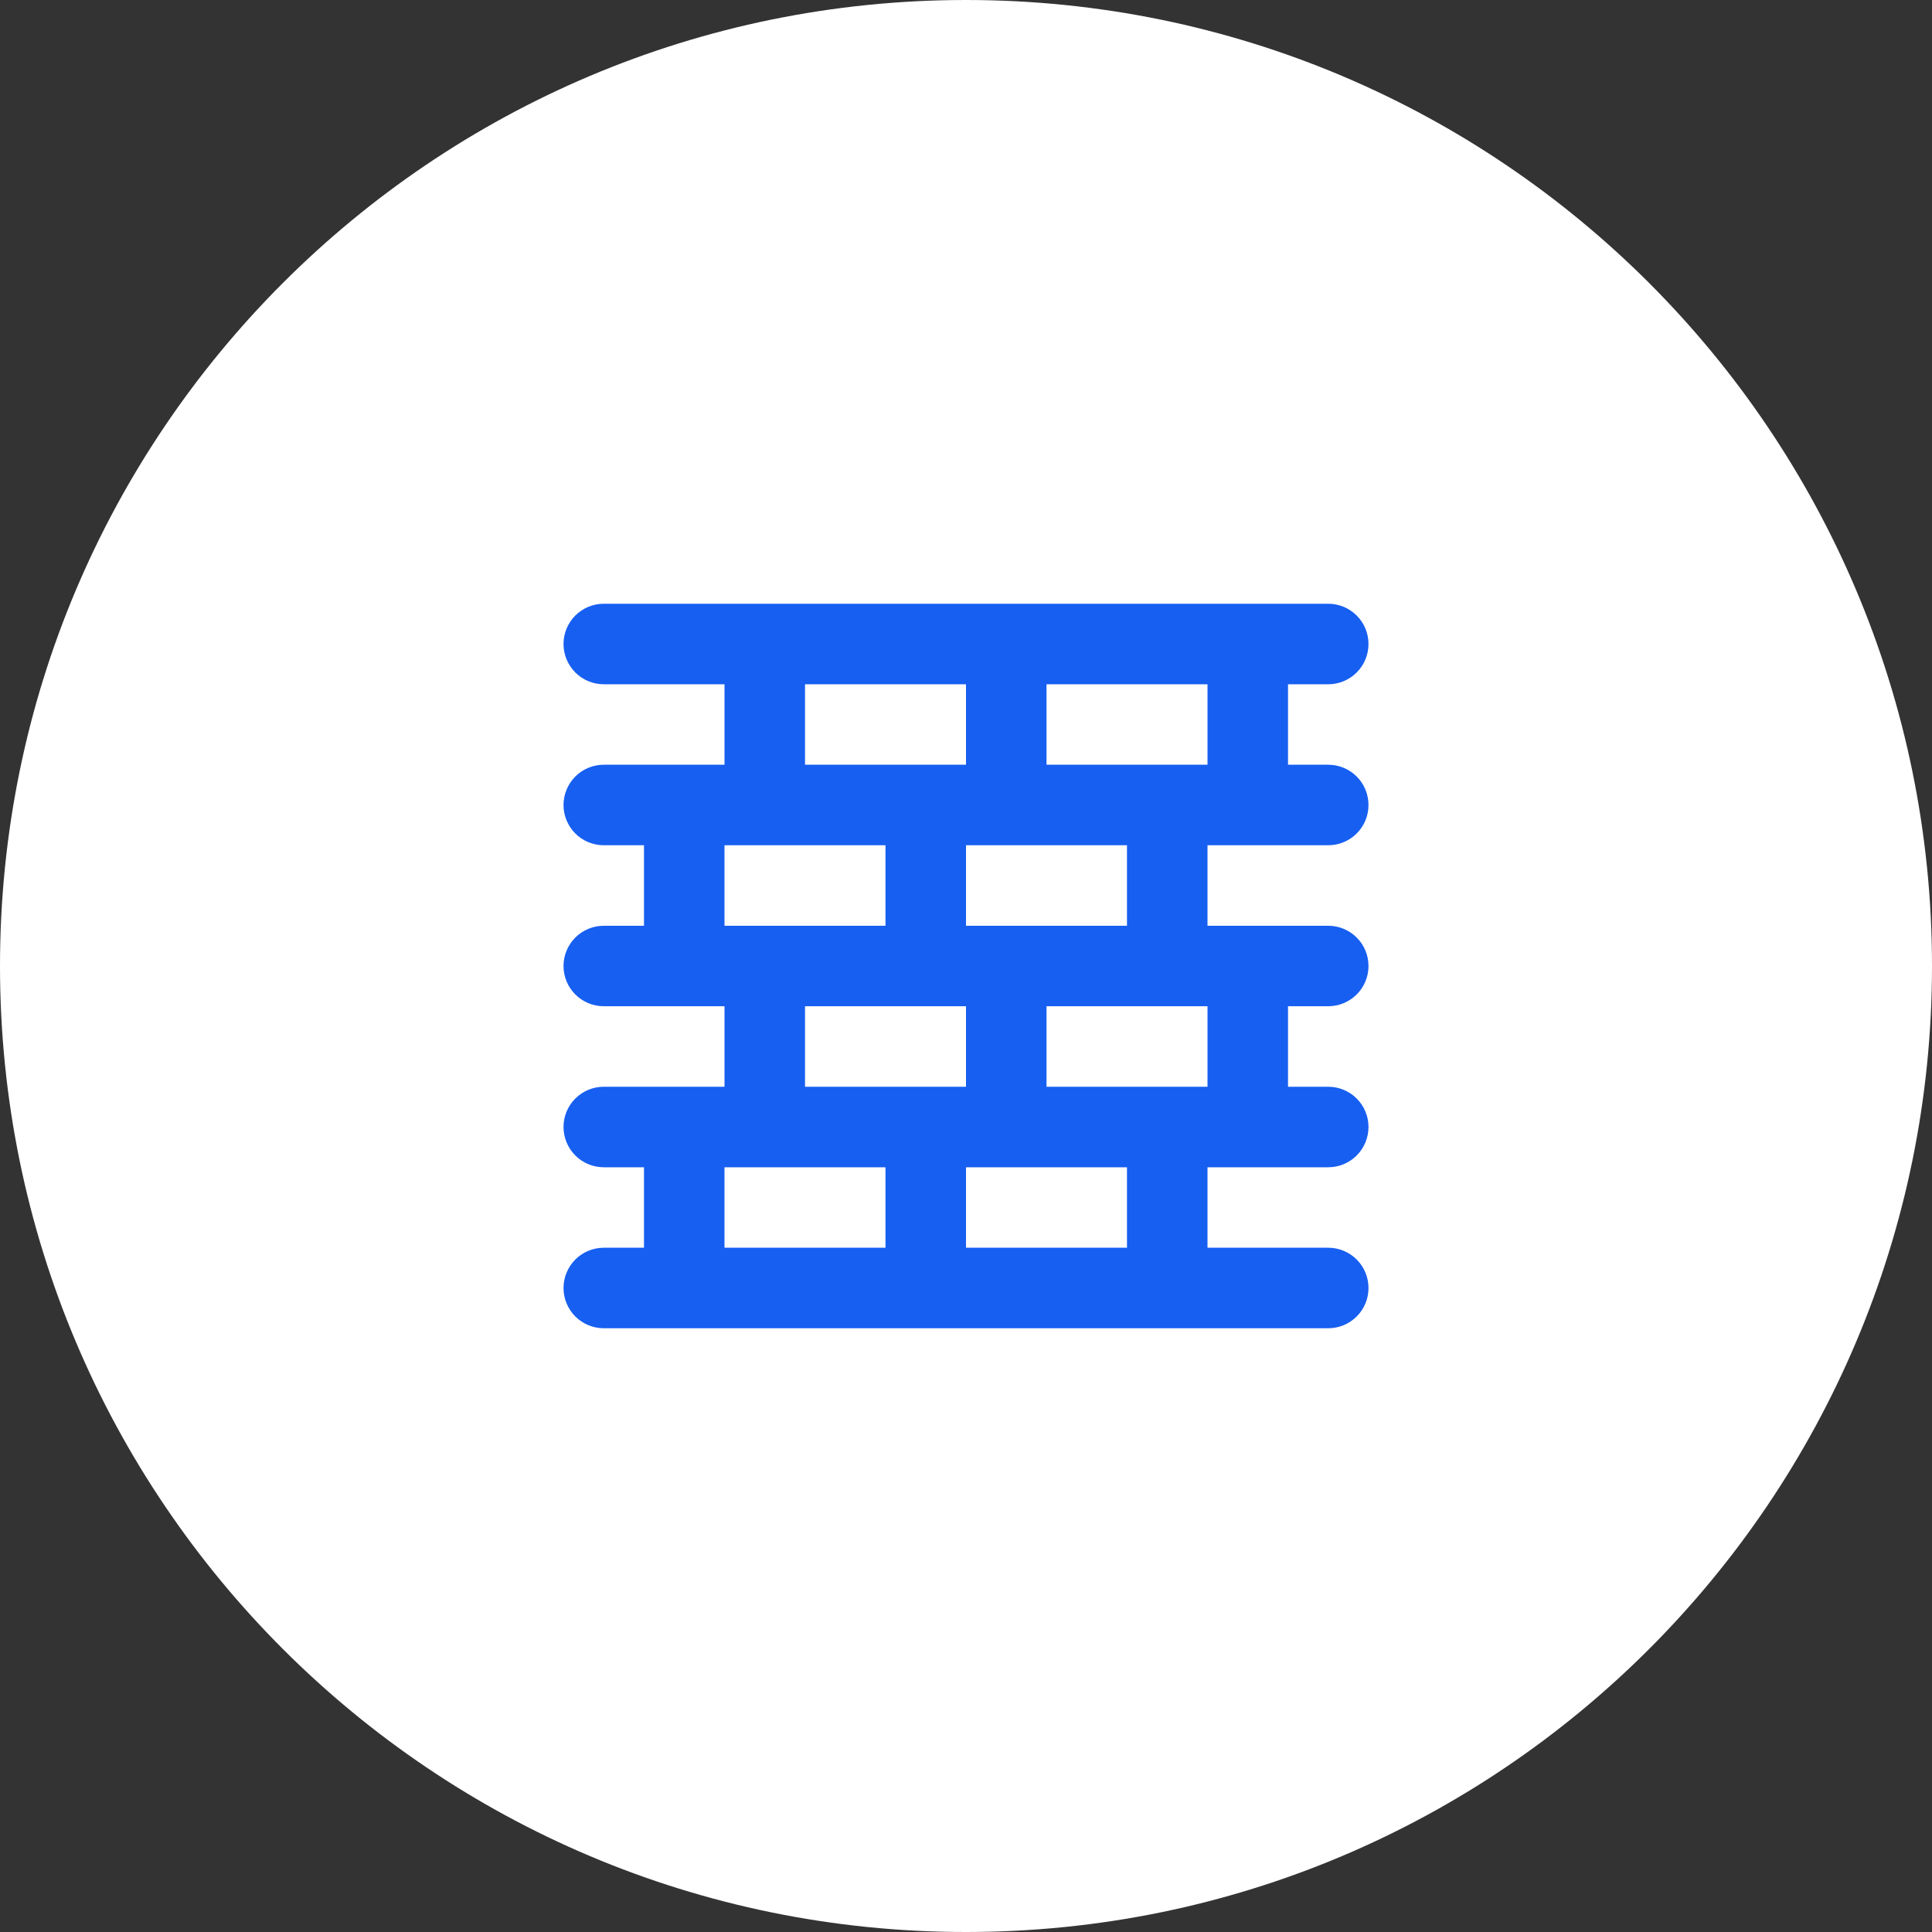 <?xml version="1.0" encoding="UTF-8"?> <svg xmlns="http://www.w3.org/2000/svg" width="40" height="40" viewBox="0 0 40 40" fill="none"><rect x="0" y="0" width="40" height="40" fill="#333333" stroke="none"/><path d="M0 20C0 8.954 8.954 0 20 0C31.046 0 40 8.954 40 20C40 31.046 31.046 40 20 40C8.954 40 0 31.046 0 20Z" fill="white"></path><path d="M27.5 17.5C27.721 17.5 27.933 17.412 28.089 17.256C28.246 17.1 28.333 16.888 28.333 16.667C28.333 16.446 28.246 16.234 28.089 16.077C27.933 15.921 27.721 15.833 27.5 15.833H26.667V14.167H27.5C27.721 14.167 27.933 14.079 28.089 13.923C28.246 13.766 28.333 13.554 28.333 13.333C28.333 13.112 28.246 12.9 28.089 12.744C27.933 12.588 27.721 12.5 27.5 12.5H12.5C12.279 12.5 12.067 12.588 11.911 12.744C11.755 12.9 11.667 13.112 11.667 13.333C11.667 13.554 11.755 13.766 11.911 13.923C12.067 14.079 12.279 14.167 12.5 14.167H15V15.833H12.5C12.279 15.833 12.067 15.921 11.911 16.077C11.755 16.234 11.667 16.446 11.667 16.667C11.667 16.888 11.755 17.1 11.911 17.256C12.067 17.412 12.279 17.5 12.5 17.5H13.333V19.167H12.5C12.279 19.167 12.067 19.255 11.911 19.411C11.755 19.567 11.667 19.779 11.667 20C11.667 20.221 11.755 20.433 11.911 20.589C12.067 20.745 12.279 20.833 12.5 20.833H15V22.5H12.5C12.279 22.5 12.067 22.588 11.911 22.744C11.755 22.9 11.667 23.112 11.667 23.333C11.667 23.554 11.755 23.766 11.911 23.923C12.067 24.079 12.279 24.167 12.5 24.167H13.333V25.833H12.5C12.279 25.833 12.067 25.921 11.911 26.077C11.755 26.234 11.667 26.446 11.667 26.667C11.667 26.888 11.755 27.1 11.911 27.256C12.067 27.412 12.279 27.5 12.5 27.5H27.5C27.721 27.5 27.933 27.412 28.089 27.256C28.246 27.1 28.333 26.888 28.333 26.667C28.333 26.446 28.246 26.234 28.089 26.077C27.933 25.921 27.721 25.833 27.5 25.833H25V24.167H27.5C27.721 24.167 27.933 24.079 28.089 23.923C28.246 23.766 28.333 23.554 28.333 23.333C28.333 23.112 28.246 22.9 28.089 22.744C27.933 22.588 27.721 22.5 27.5 22.5H26.667V20.833H27.5C27.721 20.833 27.933 20.745 28.089 20.589C28.246 20.433 28.333 20.221 28.333 20C28.333 19.779 28.246 19.567 28.089 19.411C27.933 19.255 27.721 19.167 27.5 19.167H25V17.5H27.5ZM16.667 14.167H20V15.833H16.667V14.167ZM23.333 17.5V19.167H20V17.5H23.333ZM15 17.5H18.333V19.167H15V17.5ZM20 20.833V22.5H16.667V20.833H20ZM18.333 25.833H15V24.167H18.333V25.833ZM23.333 25.833H20V24.167H23.333V25.833ZM25 22.5H21.667V20.833H25V22.5ZM21.667 15.833V14.167H25V15.833H21.667Z" fill="#175FF1"></path></svg> 